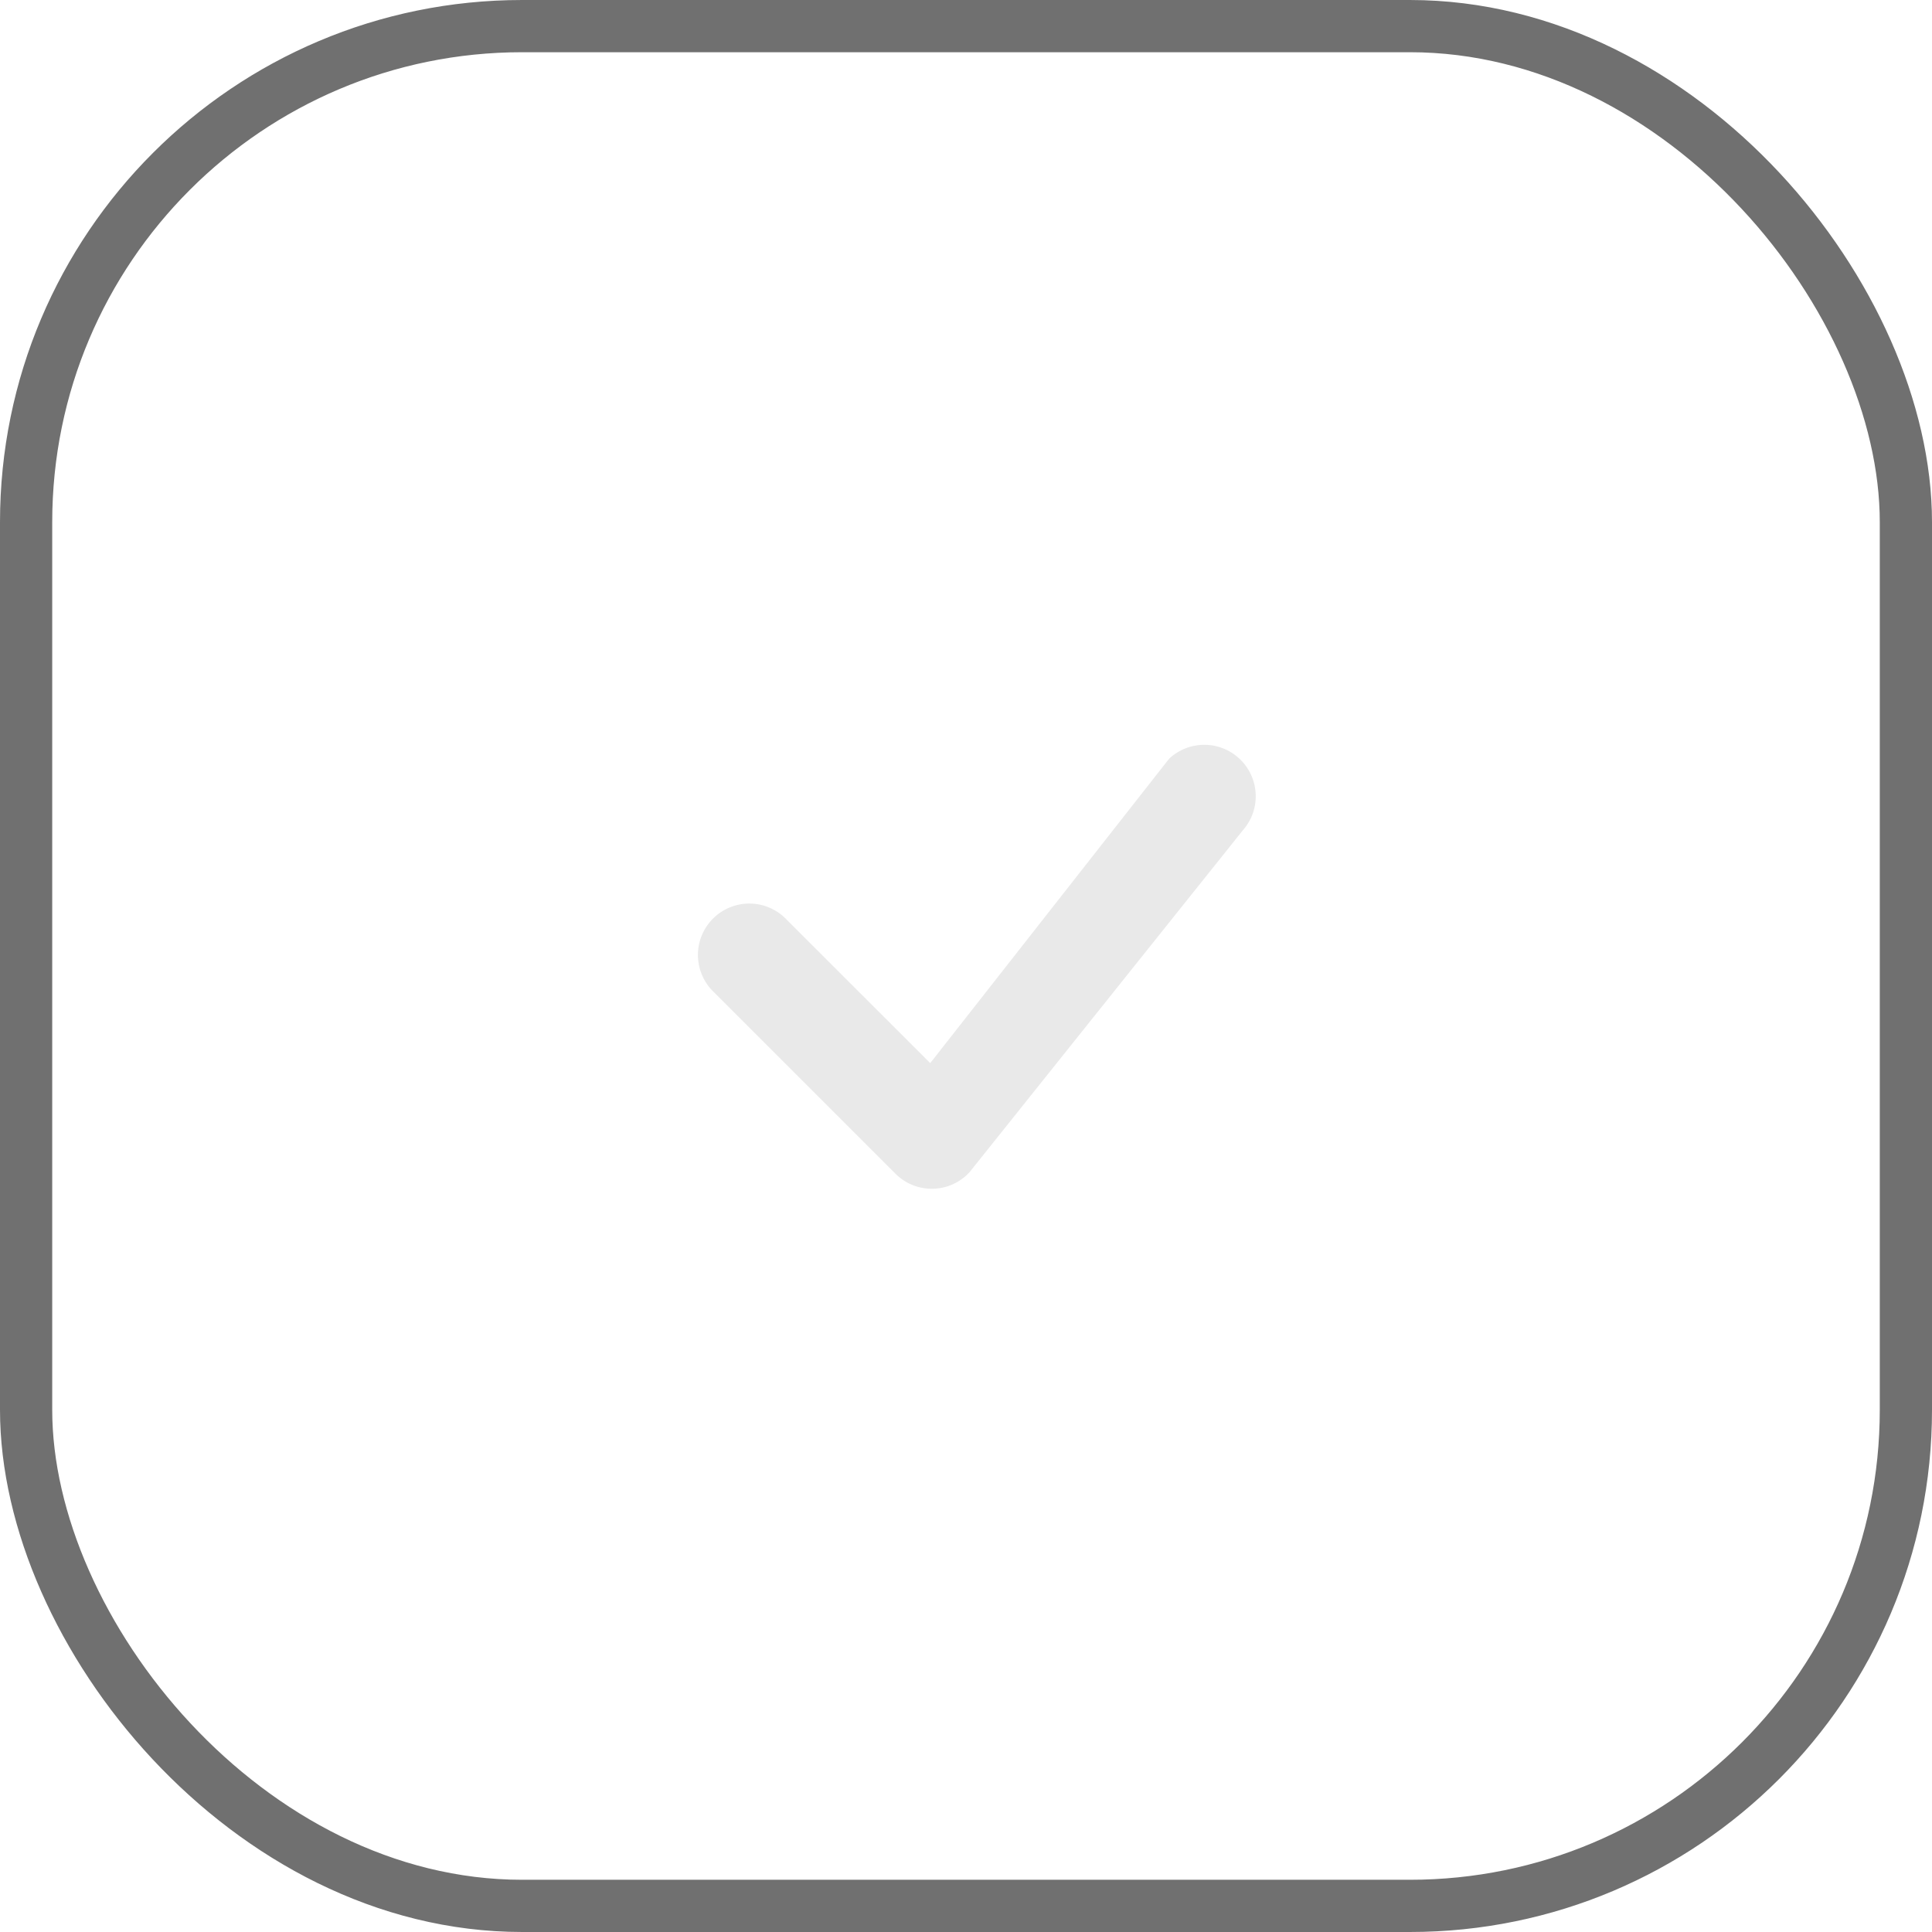 <svg width="37" height="37" fill="none" xmlns="http://www.w3.org/2000/svg"><rect x=".5" y=".5" width="36" height="36" rx="9.5" stroke="#707070"/><path d="M22.398 14.523a.985.985 0 0 1 1.404 1.378l-5.236 6.55a.983.983 0 0 1-1.418.026l-3.473-3.473a.984.984 0 1 1 1.391-1.391l2.749 2.747 4.558-5.808.025-.029Z" fill="#E9E9E9"/></svg>